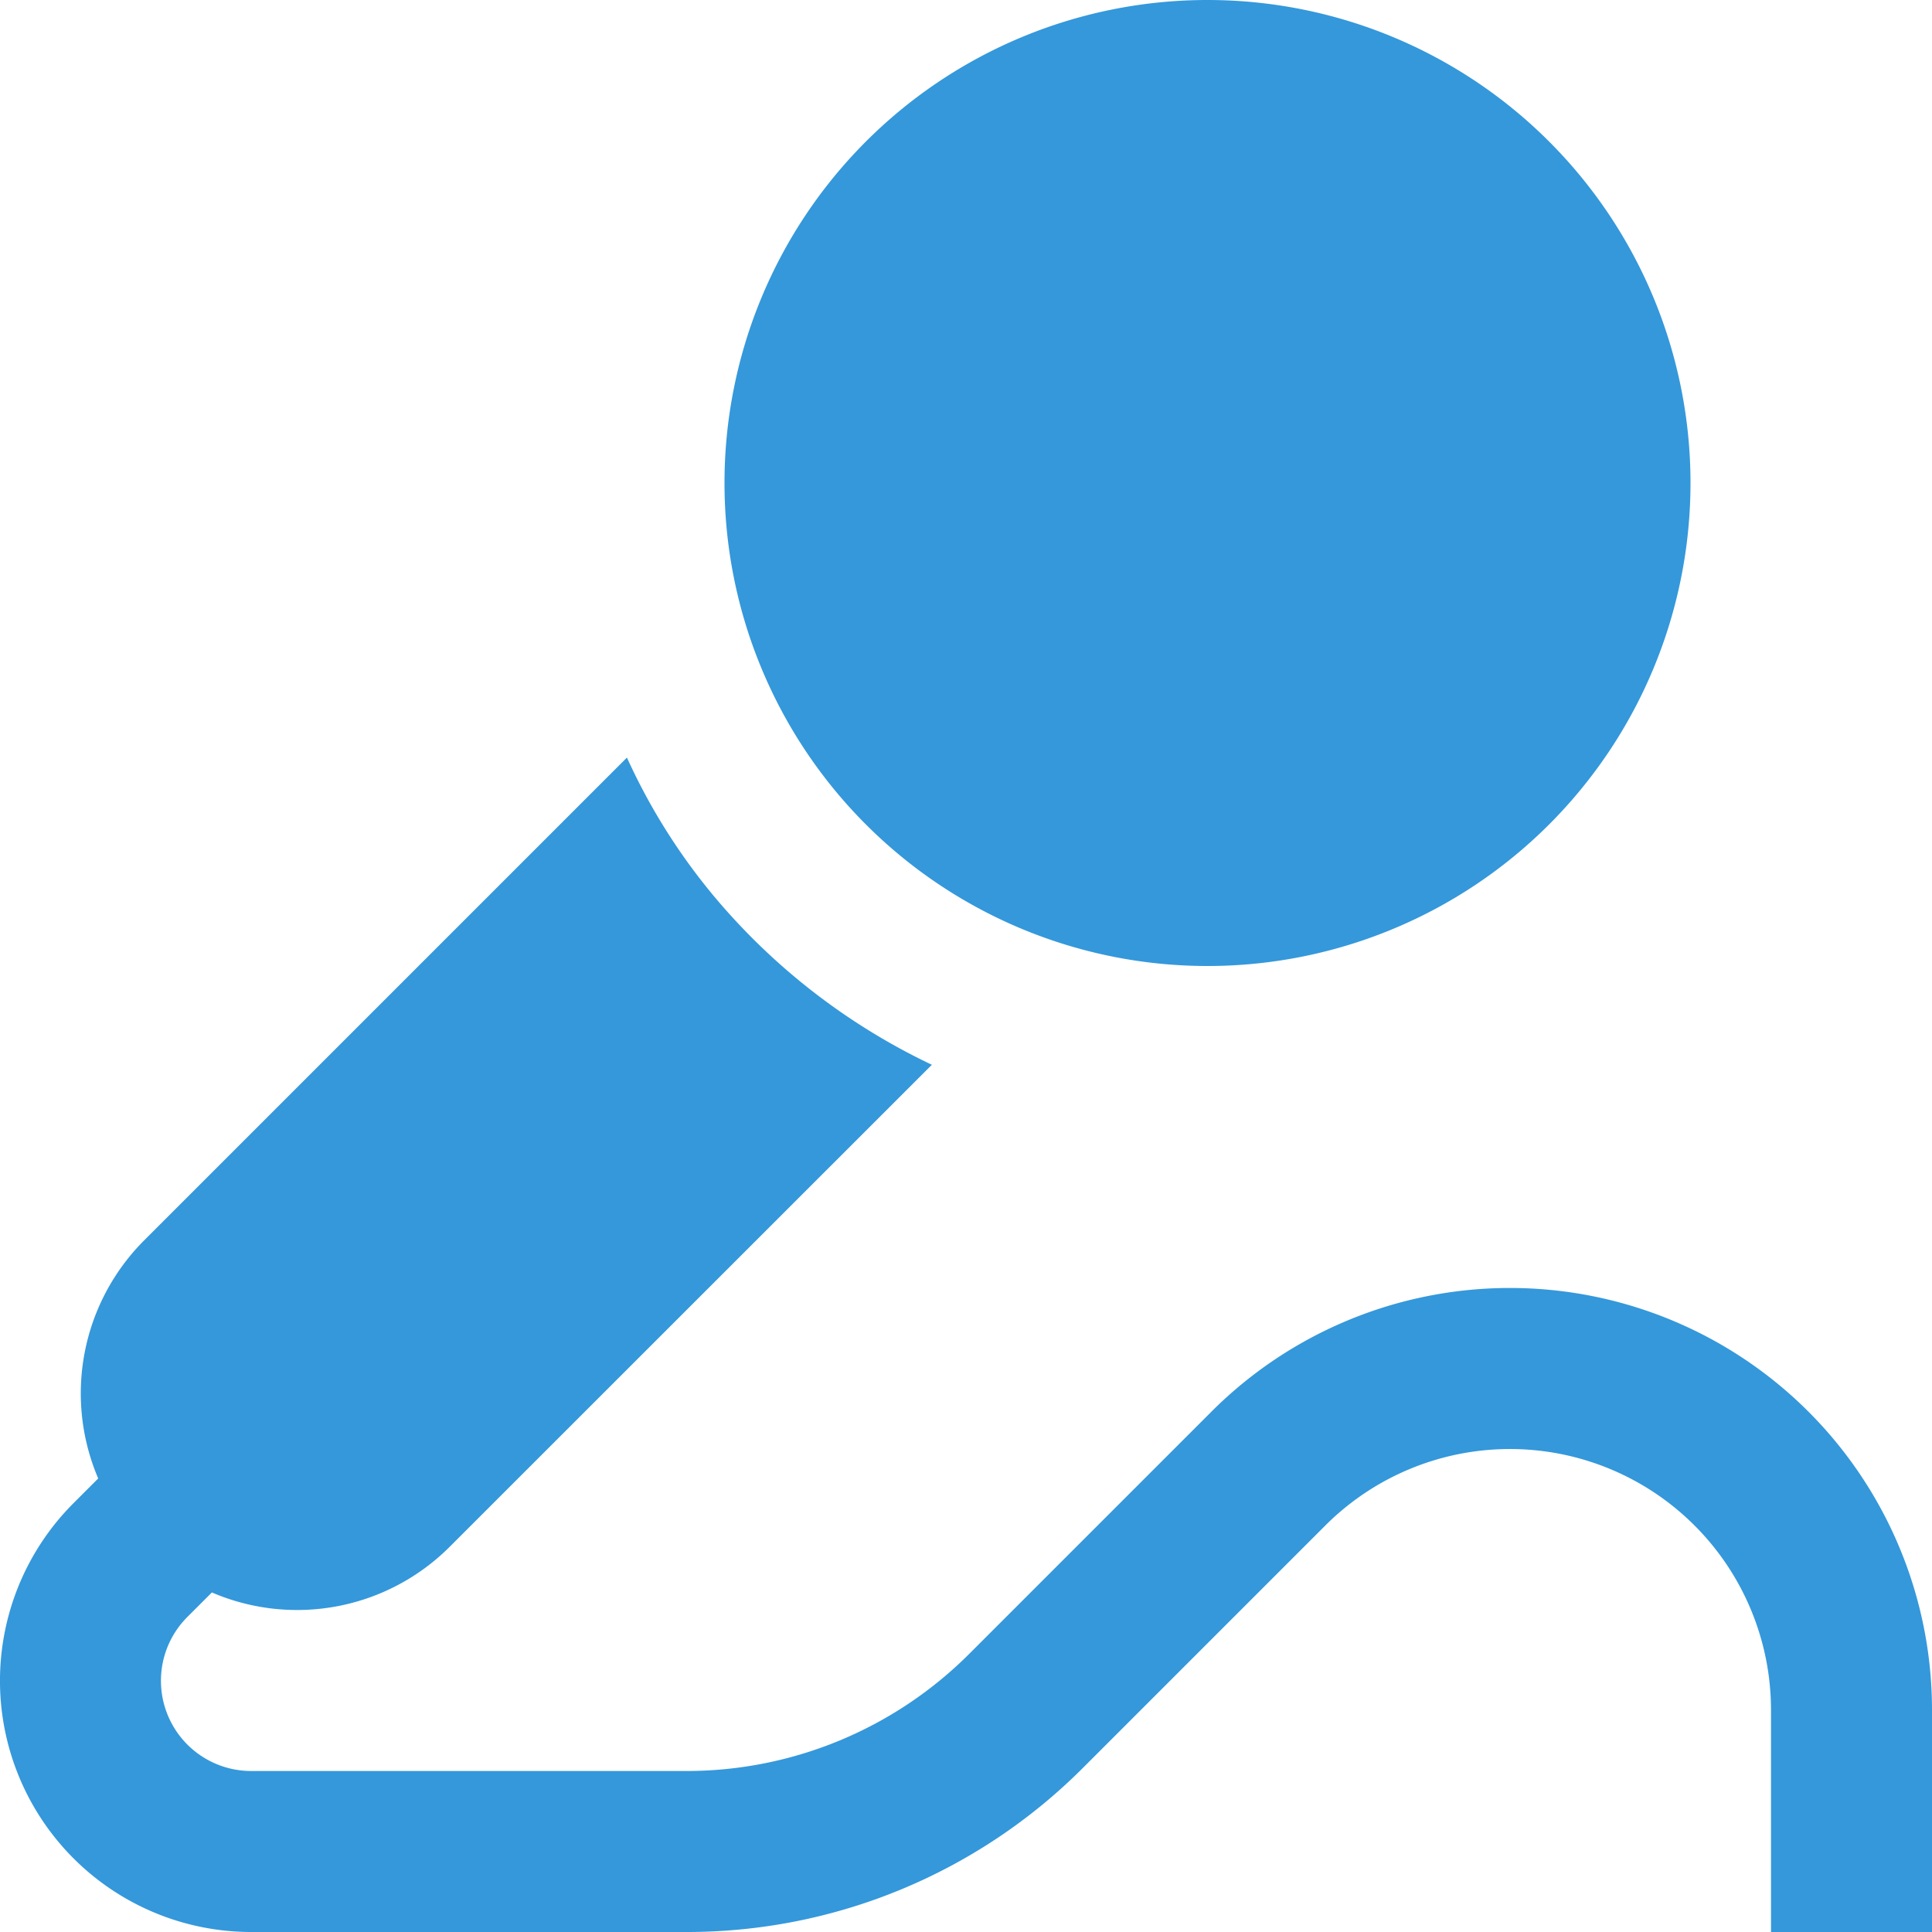 <?xml version="1.0" encoding="UTF-8"?>
<svg xmlns="http://www.w3.org/2000/svg" id="Layer_1" data-name="Layer 1" viewBox="0 0 24 24" width="512" height="512">
    <path fill="#3498DB"
          d="M24,21.242V24H22V21.242a3.243,3.243,0,0,0-5.536-2.292l-3,3A6.951,6.951,0,0,1,8.515,24H3.122A3.121,3.121,0,0,1,.914,18.672l.306-.306a2.689,2.689,0,0,1,.568-2.955l6-6a7.58,7.58,0,0,0,1.081,1.722,8,8,0,0,0,2.707,2.094L5.589,19.212a2.68,2.68,0,0,1-2.957.57l-.3.3A1.121,1.121,0,0,0,3.122,22H8.515a4.967,4.967,0,0,0,3.535-1.465l3-3A5.243,5.243,0,0,1,24,21.242ZM15,12A6,6,0,1,0,9,6,6,6,0,0,0,15,12Z"/>
</svg>
